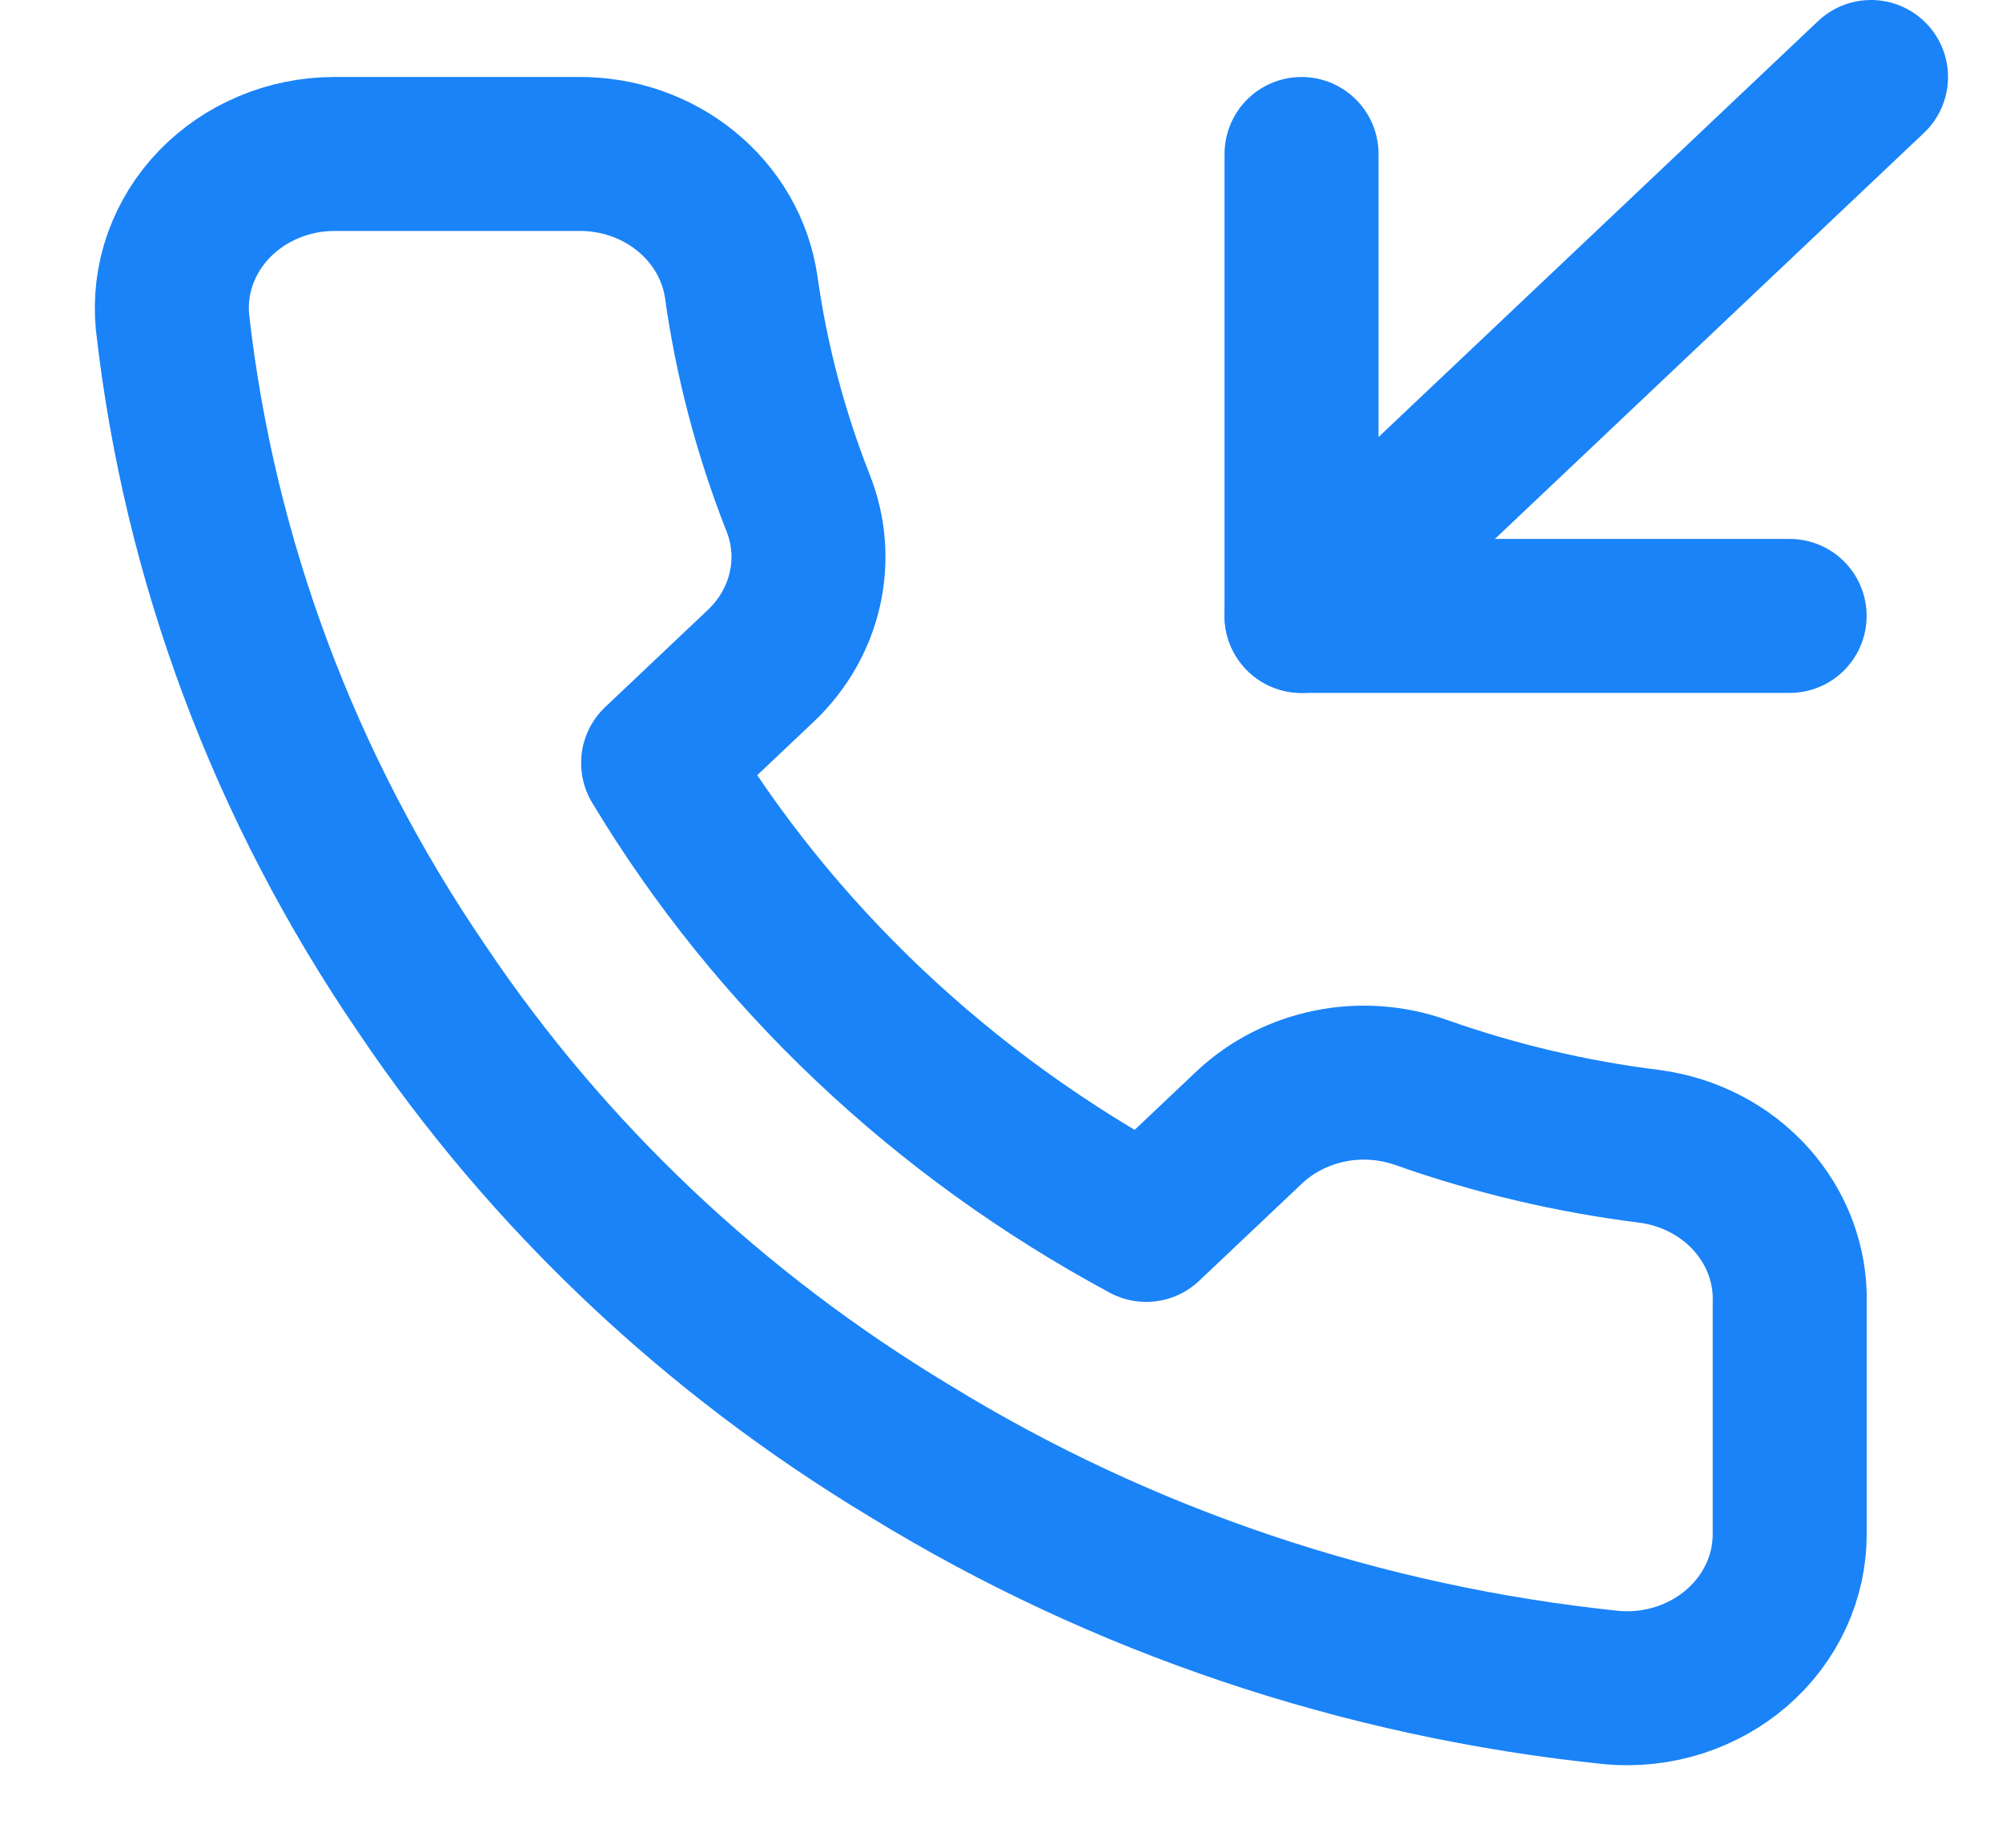 <svg width="26" height="24" viewBox="0 0 26 24" fill="none" xmlns="http://www.w3.org/2000/svg">
<g clip-path="url(#clip0)">
<path d="M16.903 2V8H23.242" stroke="#1A83F7" stroke-width="2" stroke-linecap="round" stroke-linejoin="round"/>
<path d="M24.299 1L16.903 8" stroke="#1A83F7" stroke-width="2" stroke-linecap="round" stroke-linejoin="round"/>
<path d="M23.243 16.92V19.92C23.244 20.199 23.184 20.474 23.066 20.729C22.948 20.985 22.775 21.214 22.558 21.402C22.341 21.59 22.085 21.734 21.807 21.823C21.528 21.912 21.233 21.945 20.94 21.92C17.689 21.586 14.566 20.534 11.822 18.85C9.27 17.315 7.105 15.266 5.483 12.85C3.698 10.241 2.587 7.271 2.24 4.18C2.214 3.904 2.248 3.625 2.342 3.362C2.436 3.099 2.586 2.857 2.784 2.652C2.982 2.447 3.222 2.283 3.491 2.171C3.759 2.058 4.049 2 4.342 2H7.512C8.025 1.995 8.522 2.167 8.91 2.484C9.299 2.8 9.553 3.24 9.625 3.72C9.759 4.68 10.007 5.623 10.364 6.53C10.507 6.888 10.537 7.277 10.453 7.651C10.369 8.025 10.173 8.368 9.889 8.64L8.547 9.91C10.051 12.414 12.241 14.486 14.886 15.91L16.228 14.64C16.515 14.371 16.878 14.186 17.273 14.106C17.668 14.026 18.079 14.056 18.457 14.19C19.416 14.529 20.411 14.764 21.426 14.89C21.939 14.959 22.408 15.203 22.743 15.578C23.078 15.952 23.256 16.43 23.243 16.92Z" stroke="#1A83F7" stroke-width="2" stroke-linecap="round" stroke-linejoin="round"/>
</g>
<defs>
<clipPath id="clip0">
<rect width="25.355" height="24" fill="white"/>
</clipPath>
</defs>
</svg>
